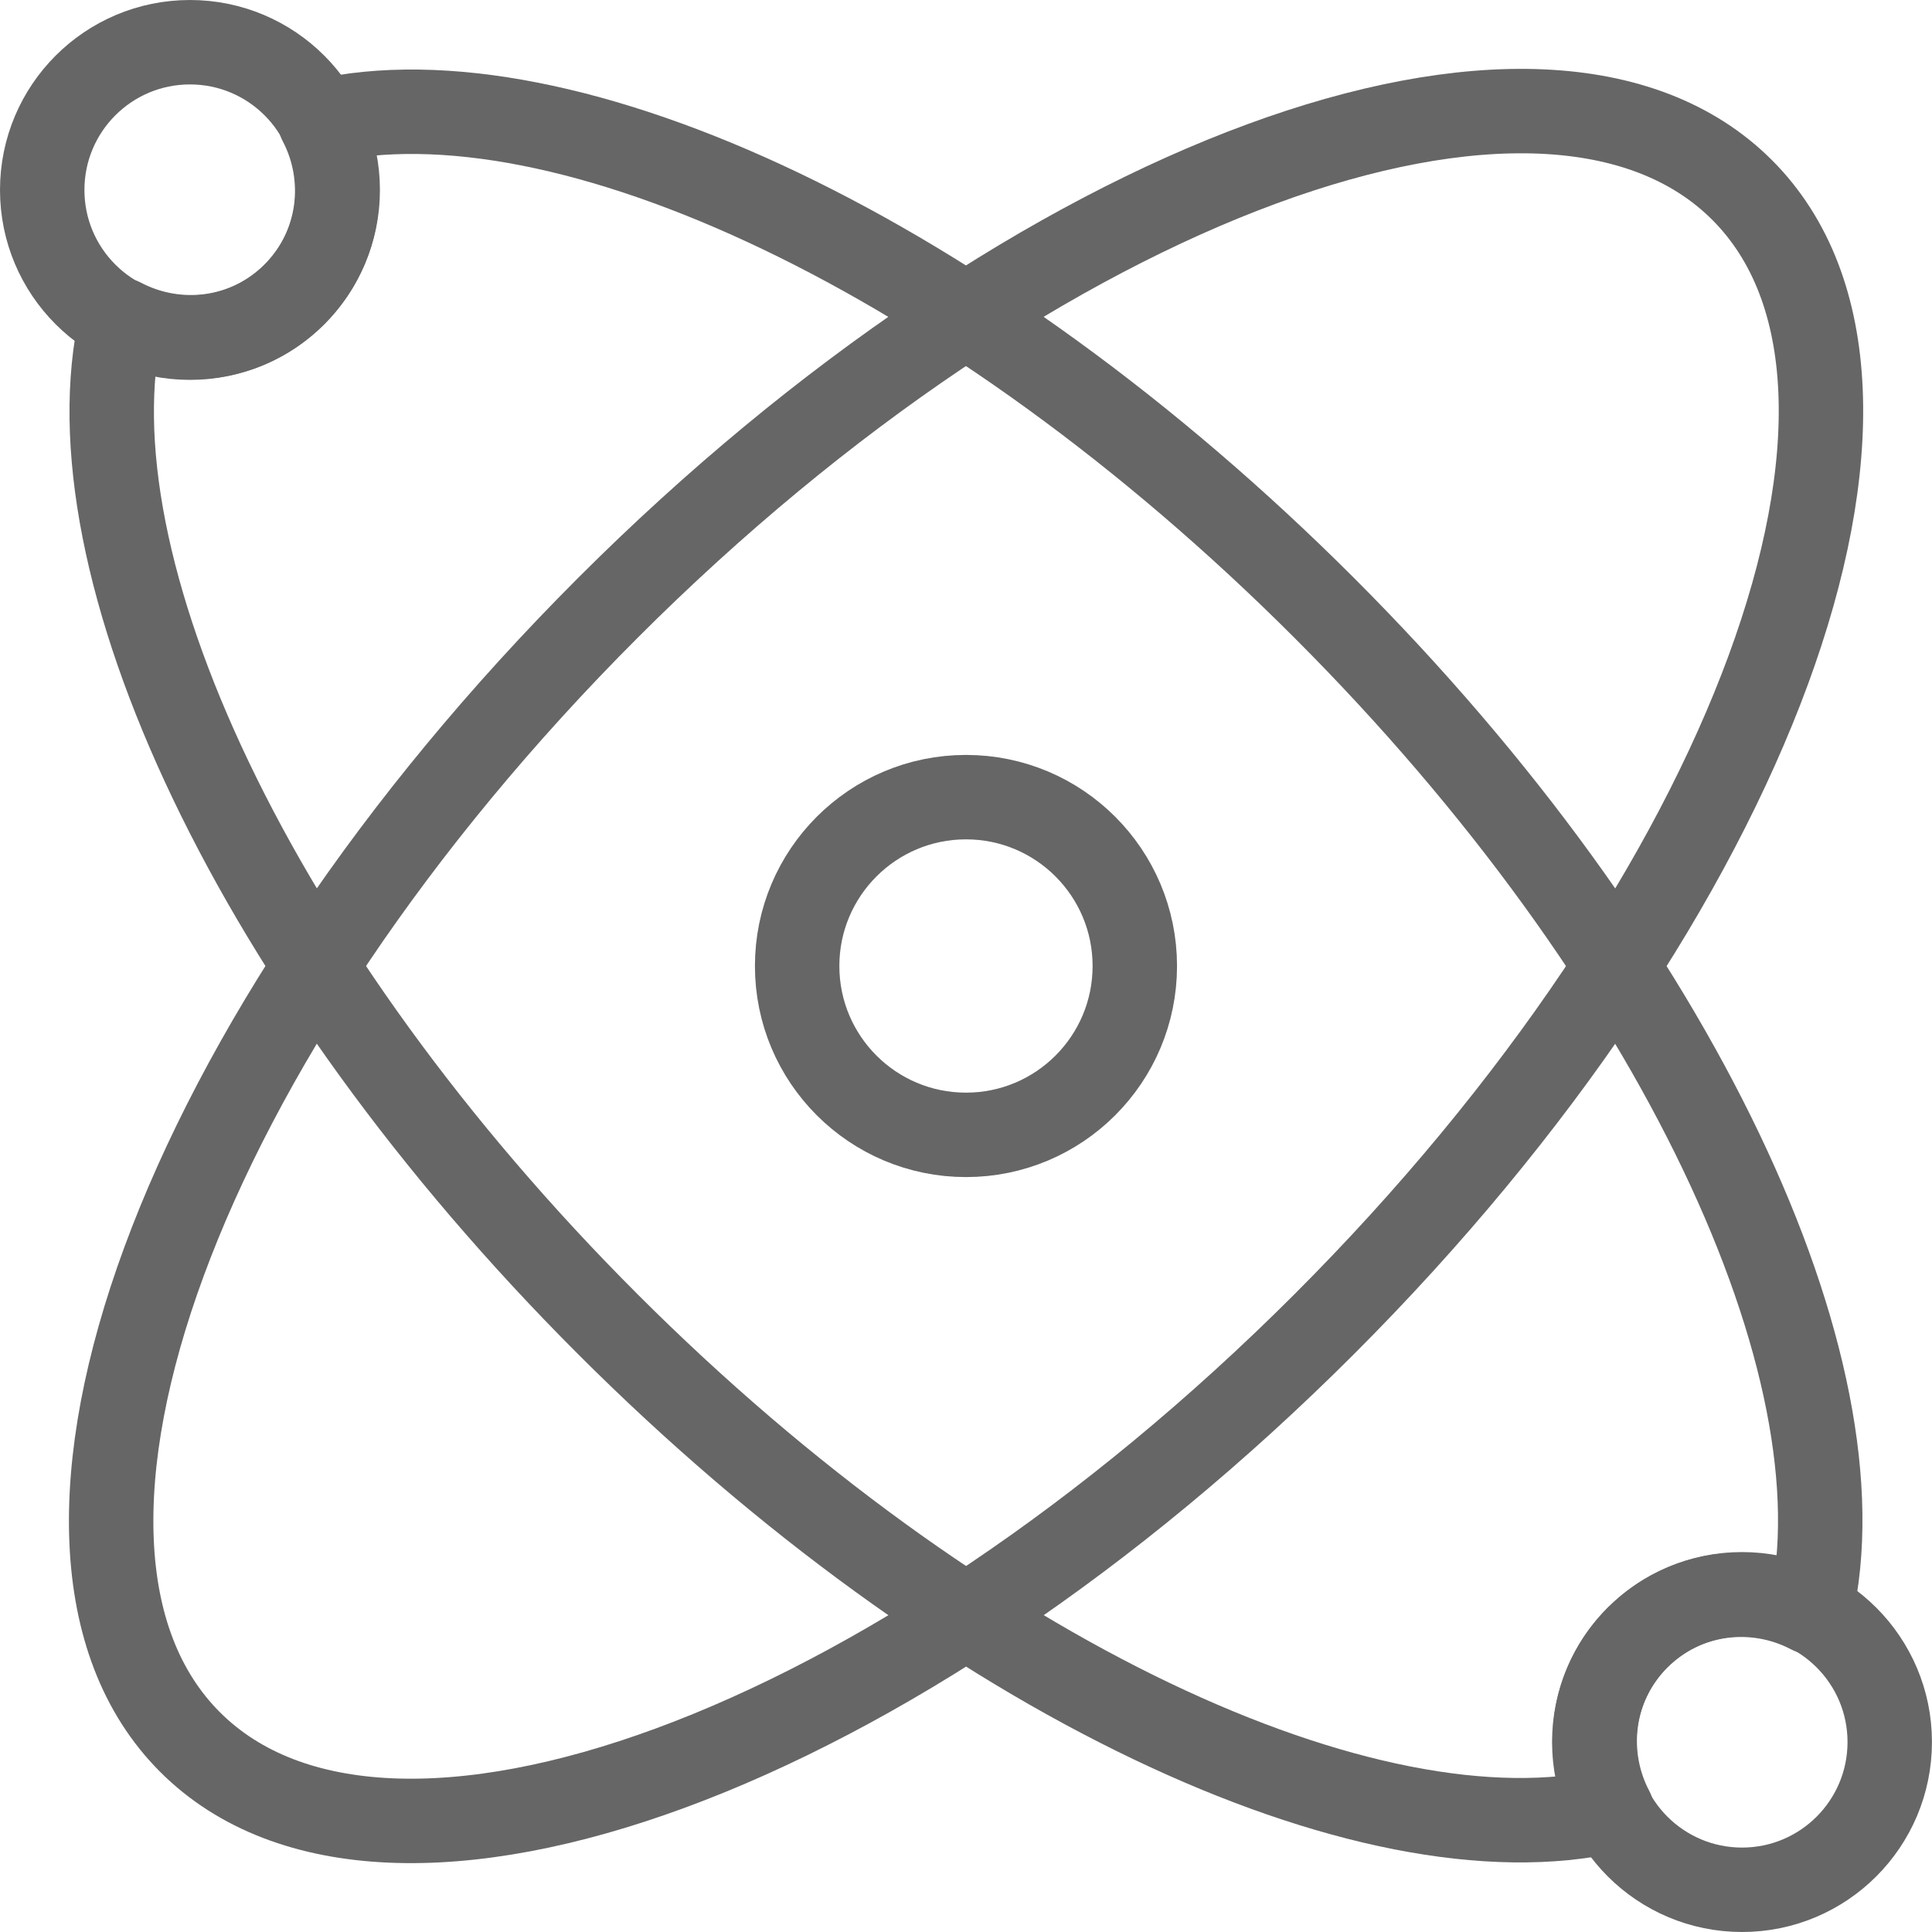 <?xml version="1.0" encoding="UTF-8"?> <svg xmlns="http://www.w3.org/2000/svg" width="40" height="40" viewBox="0 0 40 40" fill="none"><g clip-path="url(#clip0_4072_4429)"><path d="M27.417 27.415C36.29 18.542 40.164 8.028 36.068 3.933C31.973 -0.163 21.459 3.711 12.586 12.584C3.712 21.458 -0.161 31.971 3.934 36.067C8.03 40.163 18.543 36.289 27.417 27.415Z" stroke="#666666" stroke-width="1.748" stroke-linecap="round" stroke-linejoin="round"></path><path d="M3.933 6.991C5.622 6.991 6.992 5.622 6.992 3.933C6.992 2.243 5.622 0.874 3.933 0.874C2.243 0.874 0.874 2.243 0.874 3.933C0.874 5.622 2.243 6.991 3.933 6.991Z" stroke="#666666" stroke-width="1.748" stroke-linecap="round" stroke-linejoin="round"></path><path d="M20 23.496C21.93 23.496 23.495 21.931 23.495 20C23.495 18.07 21.93 16.504 20 16.504C18.069 16.504 16.504 18.07 16.504 20C16.504 21.931 18.069 23.496 20 23.496Z" stroke="#666666" stroke-width="1.748" stroke-linecap="round" stroke-linejoin="round"></path><path d="M36.067 39.126C37.756 39.126 39.125 37.756 39.125 36.067C39.125 34.378 37.756 33.008 36.067 33.008C34.377 33.008 33.008 34.378 33.008 36.067C33.008 37.756 34.377 39.126 36.067 39.126Z" stroke="#666666" stroke-width="1.748" stroke-linecap="round" stroke-linejoin="round"></path><path d="M33.904 33.904C34.874 32.934 36.329 32.766 37.484 33.372C38.645 28.345 34.742 19.91 27.416 12.585C20.089 5.258 11.655 1.354 6.627 2.516C7.234 3.67 7.065 5.124 6.095 6.096C5.125 7.067 3.67 7.234 2.515 6.628C1.354 11.655 5.257 20.09 12.583 27.415C19.91 34.742 28.343 38.645 33.371 37.483C32.764 36.328 32.933 34.874 33.903 33.903L33.904 33.904Z" stroke="#666666" stroke-width="1.748" stroke-linecap="round" stroke-linejoin="round"></path></g><defs><clipPath id="clip0_4072_4429"><rect width="40" height="40" fill="white"></rect></clipPath></defs></svg> 
